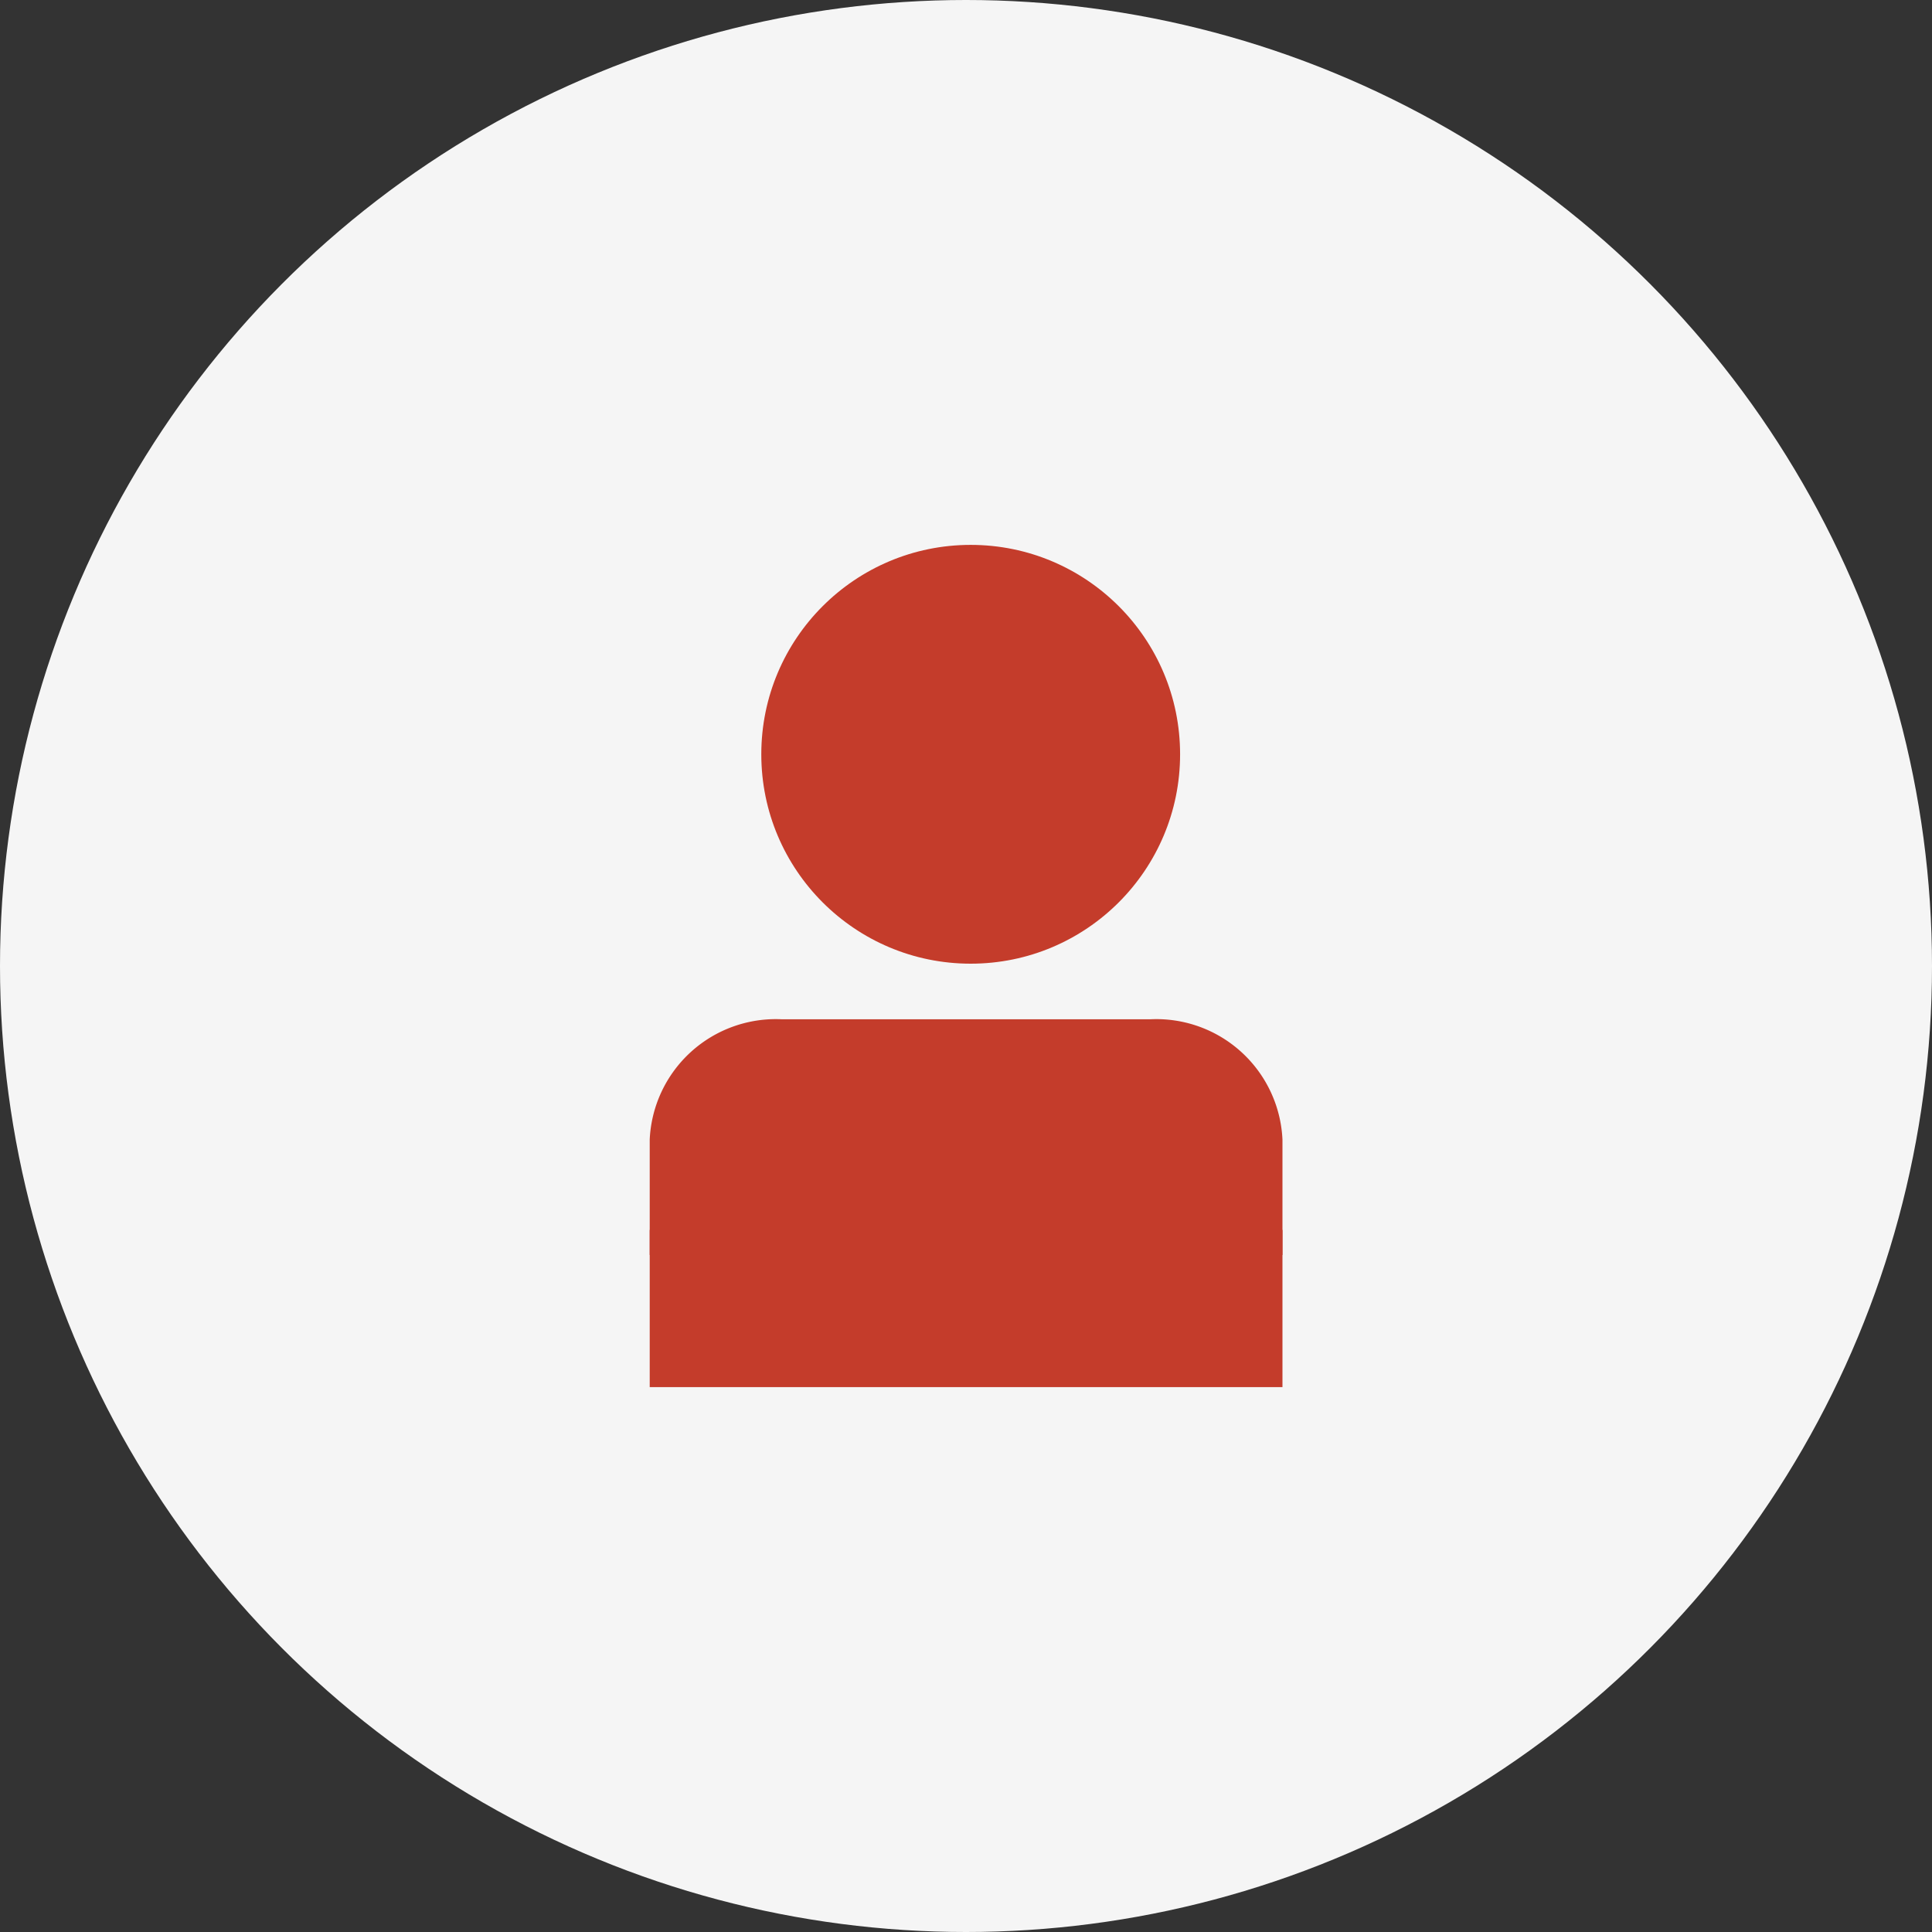 <svg xmlns="http://www.w3.org/2000/svg" width="65" height="65" viewBox="0 0 65 65"><rect x="0" y="0" width="65" height="65" fill="#333333" stroke="none"/><g id="Group_342" data-name="Group 342" transform="translate(-370 -2243)"><circle id="Ellipse_32" data-name="Ellipse 32" cx="32.5" cy="32.5" r="32.5" transform="translate(370 2243)" fill="#f5f5f5"></circle><g id="user_5_" data-name="user (5)" transform="translate(1227.859 1315.206)"><circle id="Ellipse_26" data-name="Ellipse 26" cx="7.045" cy="7.045" r="7.045" transform="translate(-832.246 946.126)" fill="#c43c2b"></circle><path id="Path_2578" data-name="Path 2578" d="M-814.712,959.123v5.288H-836v-5.288" transform="translate(0 10.051)" fill="#c43c2b"></path><path id="Path_2579" data-name="Path 2579" d="M-814.712,963.057v-3.884a4.247,4.247,0,0,0-4.437-4.047h-12.417A4.246,4.246,0,0,0-836,959.173v3.884" transform="translate(0 6.96)" fill="#c43c2b"></path></g></g></svg>